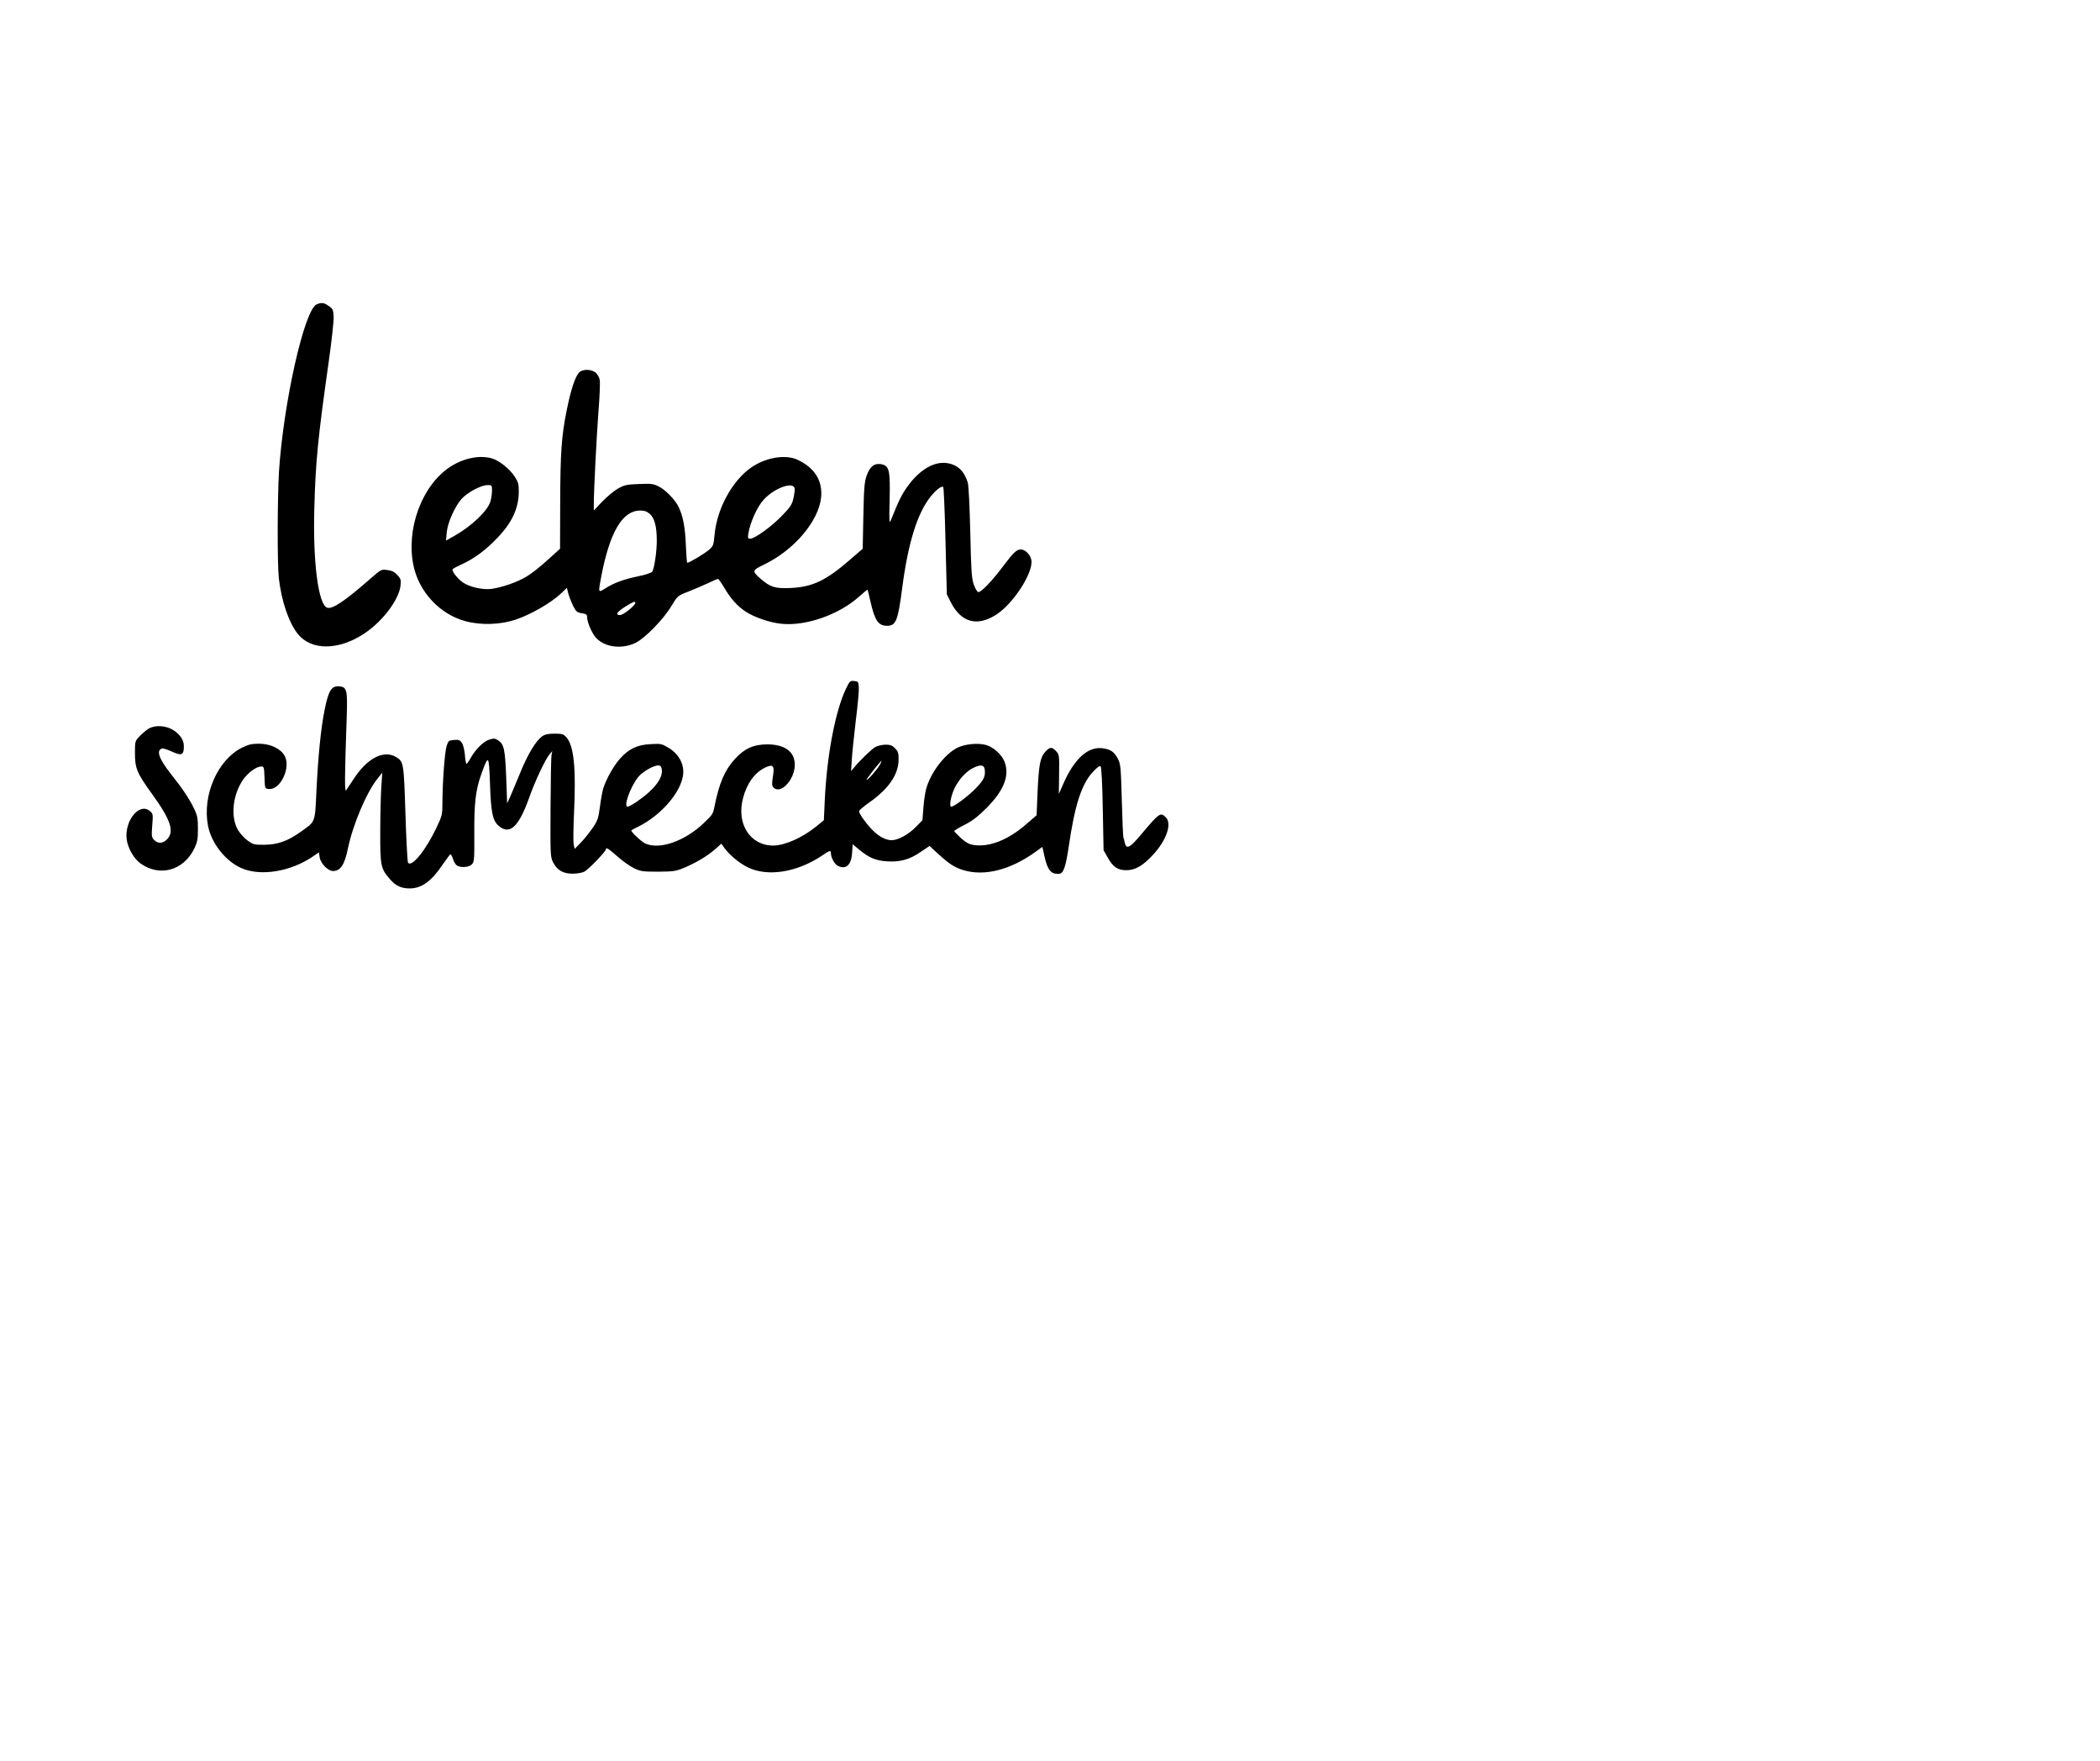 <?xml version="1.0" encoding="UTF-8" standalone="yes"?>
<svg version="1.0" xmlns="http://www.w3.org/2000/svg" width="1175pt" height="985pt" viewBox="0 0 1567 1314" preserveAspectRatio="xMidYMid meet">
  <g transform="translate(0,1314) scale(0.1,-0.1)" fill="#000000" stroke="none">
    <path d="M2362 10869 c-92 -36 -249 -737 -282 -1249 -12 -205 -13 -687 -1
-796 20 -170 74 -330 141 -414 99 -125 302 -125 492 -1 138 90 262 252 275
359 5 44 3 52 -23 81 -22 23 -41 33 -75 37 -45 6 -47 5 -118 -57 -196 -172
-291 -237 -331 -224 -66 21 -108 340 -96 745 9 344 27 524 107 1089 22 155 39
308 37 339 -3 51 -6 58 -37 79 -36 25 -53 27 -89 12z"/>
    <path d="M4321 10361 c-29 -29 -61 -124 -92 -276 -40 -195 -49 -320 -50 -705
l-1 -335 -94 -85 c-51 -47 -121 -102 -155 -122 -68 -42 -188 -83 -266 -93 -63
-8 -163 15 -211 49 -39 27 -84 85 -76 98 3 5 35 22 71 38 91 42 176 104 265
198 110 115 158 221 158 348 0 53 -5 68 -32 110 -39 57 -114 117 -168 133 -91
27 -214 2 -314 -64 -210 -139 -329 -463 -272 -736 42 -198 198 -364 389 -415
117 -31 260 -26 373 12 115 38 267 126 341 197 l42 40 11 -44 c7 -24 23 -65
36 -91 21 -42 29 -49 64 -54 34 -6 40 -10 40 -30 0 -33 28 -102 57 -142 60
-80 196 -102 305 -49 71 35 208 175 268 276 45 74 45 75 125 106 44 17 110 46
147 63 37 18 71 32 75 32 4 0 24 -28 45 -63 49 -84 97 -138 161 -181 66 -43
180 -82 267 -91 185 -19 434 69 586 208 30 27 56 48 57 46 2 -2 11 -40 21 -84
33 -146 59 -185 125 -185 66 0 81 38 112 275 44 343 114 568 216 693 39 48 80
78 91 68 4 -4 12 -186 17 -404 l10 -397 29 -58 c77 -152 196 -185 338 -95 128
81 279 314 264 407 -6 41 -46 81 -79 81 -31 -1 -55 -23 -127 -119 -88 -118
-173 -206 -191 -199 -9 3 -24 30 -34 59 -15 46 -19 104 -25 389 -5 196 -12
350 -19 370 -27 86 -77 133 -155 144 -95 15 -205 -50 -292 -171 -46 -63 -66
-105 -126 -253 -13 -32 -14 -17 -10 150 5 221 -2 254 -63 266 -51 9 -85 -17
-109 -87 -16 -46 -20 -91 -24 -299 l-5 -245 -97 -84 c-178 -154 -277 -201
-441 -209 -117 -5 -151 6 -224 69 -66 58 -65 62 28 107 149 73 281 191 360
324 118 198 74 372 -114 458 -78 35 -199 22 -302 -33 -161 -84 -297 -314 -316
-531 -7 -75 -9 -81 -44 -111 -32 -28 -145 -95 -160 -95 -2 0 -7 60 -10 133 -5
130 -21 216 -54 284 -25 53 -99 129 -149 153 -39 20 -58 22 -147 18 -90 -3
-108 -7 -155 -33 -29 -16 -82 -60 -118 -97 l-64 -68 0 47 c0 104 21 509 35
697 9 109 13 214 9 232 -3 19 -18 43 -31 54 -33 26 -96 27 -122 1z m-651 -882
c0 -23 -5 -60 -12 -82 -21 -70 -142 -185 -272 -258 l-59 -33 5 60 c7 75 61
195 112 252 44 48 145 102 193 102 32 0 33 -1 33 -41z m2259 16 c2 -10 -2 -43
-9 -73 -10 -46 -22 -65 -83 -128 -75 -79 -205 -174 -239 -174 -18 0 -20 4 -14
41 13 80 65 196 112 248 79 88 222 141 233 86z m-1079 -192 c34 -32 50 -94 50
-199 0 -81 -19 -209 -34 -230 -7 -9 -48 -23 -102 -34 -108 -22 -184 -50 -247
-90 -55 -35 -55 -36 -32 85 64 335 158 495 292 495 33 0 50 -7 73 -27z m-110
-662 c0 -19 -90 -91 -114 -91 -39 0 -23 24 42 65 58 36 72 41 72 26z"/>
    <path d="M6311 7998 c-79 -167 -141 -494 -157 -826 l-7 -153 -55 -45 c-104
-85 -235 -143 -321 -144 -174 -1 -279 162 -227 355 28 108 87 189 163 226 62
30 74 16 59 -70 -7 -46 -7 -63 3 -75 51 -61 161 53 161 167 0 97 -74 152 -205
152 -102 0 -171 -31 -242 -109 -76 -83 -118 -181 -153 -358 -10 -52 -17 -62
-80 -121 -141 -134 -326 -199 -433 -153 -31 13 -115 92 -106 100 2 2 24 14 49
26 175 87 324 261 337 393 7 76 -33 150 -107 195 -53 32 -59 33 -135 29 -100
-5 -163 -34 -230 -109 -46 -52 -101 -148 -124 -220 -7 -21 -18 -82 -25 -136
-12 -90 -17 -105 -55 -161 -24 -34 -63 -84 -88 -109 l-46 -47 -7 32 c-4 17 -3
121 2 230 16 339 0 505 -56 570 -22 25 -31 28 -89 28 -50 0 -72 -5 -94 -21
-47 -34 -106 -133 -162 -270 -29 -71 -63 -151 -75 -179 l-23 -50 -7 194 c-8
209 -16 247 -61 277 -22 14 -32 15 -64 5 -43 -12 -104 -72 -141 -139 -13 -23
-27 -42 -30 -42 -4 0 -10 29 -12 65 -3 36 -13 76 -22 91 -15 21 -23 25 -59 22
-39 -3 -43 -6 -55 -43 -15 -44 -31 -266 -32 -419 0 -96 -1 -101 -44 -192 -80
-169 -187 -301 -213 -261 -4 6 -13 170 -19 362 -12 380 -13 391 -69 425 -93
57 -218 -8 -320 -167 -22 -34 -46 -70 -53 -80 -13 -18 -12 93 4 557 6 190 0
213 -54 218 -59 6 -82 -29 -111 -174 -28 -137 -48 -340 -61 -599 -12 -250 -5
-232 -117 -312 -96 -69 -172 -96 -270 -97 -75 -1 -84 1 -124 29 -24 17 -57 52
-73 78 -59 95 -43 263 35 377 36 53 100 100 136 100 21 0 22 -4 25 -82 3 -83
3 -83 31 -86 87 -10 168 159 119 248 -30 54 -107 90 -192 90 -54 0 -78 -6
-127 -30 -181 -91 -296 -353 -253 -581 24 -129 128 -262 246 -316 144 -65 370
-29 538 86 l44 30 6 -38 c7 -45 62 -101 99 -101 56 0 87 46 112 170 36 174
138 417 221 520 l35 44 -7 -104 c-4 -58 -8 -208 -8 -335 -1 -257 3 -278 75
-359 41 -47 83 -66 144 -66 89 0 162 52 246 177 27 39 53 74 57 77 5 3 14 -12
21 -34 6 -22 20 -44 31 -50 31 -17 88 -12 109 9 18 18 20 34 19 223 -2 233 10
335 53 453 53 147 56 144 64 -70 7 -219 20 -281 66 -319 83 -70 151 -5 230
221 38 108 118 279 148 313 l21 25 -5 -25 c-4 -15 -7 -192 -8 -395 -2 -358 -1
-371 19 -410 31 -60 75 -85 146 -85 32 0 72 7 87 15 30 15 161 151 161 166 0
19 19 7 86 -52 38 -34 94 -74 124 -88 50 -24 65 -26 180 -26 114 1 131 3 194
29 88 37 173 87 232 139 l46 41 21 -30 c38 -53 111 -114 175 -146 148 -73 367
-39 554 86 61 42 68 43 68 16 0 -29 27 -78 49 -90 62 -33 103 3 109 96 l4 64
47 -39 c74 -62 126 -84 212 -89 97 -6 168 14 251 72 l64 43 64 -59 c83 -76
124 -102 190 -122 155 -46 344 1 527 130 l61 44 17 -75 c22 -99 49 -130 107
-126 34 2 50 49 74 210 44 302 94 457 176 547 34 37 54 52 61 45 6 -6 13 -132
16 -318 l6 -308 30 -53 c39 -71 75 -96 140 -96 66 0 123 33 197 113 102 109
145 234 98 281 -41 41 -46 37 -194 -138 -74 -88 -101 -101 -112 -54 -3 15 -8
34 -11 42 -3 8 -8 134 -12 280 -7 246 -9 268 -29 307 -27 52 -54 71 -114 79
-109 15 -211 -77 -294 -266 l-33 -75 2 147 c2 142 1 147 -22 172 -32 34 -47
33 -81 -4 -38 -41 -49 -98 -58 -305 l-7 -169 -79 -68 c-135 -117 -273 -171
-390 -154 -34 5 -58 18 -96 52 -27 25 -50 49 -50 52 0 4 35 25 78 47 57 29 99
61 163 125 130 130 174 242 135 345 -21 54 -84 111 -140 126 -60 16 -153 7
-210 -20 -96 -47 -203 -187 -236 -311 -7 -25 -16 -87 -20 -138 l-7 -93 -49
-50 c-56 -57 -133 -99 -181 -99 -46 0 -100 30 -149 82 -47 49 -94 117 -94 134
0 7 35 37 78 67 143 100 217 209 217 319 0 49 -4 62 -27 84 -21 22 -36 27 -71
27 -24 -1 -57 -8 -73 -16 -27 -14 -115 -98 -163 -157 l-21 -25 6 90 c3 50 17
181 30 292 14 111 24 221 22 245 -3 40 -5 43 -35 46 -30 3 -33 0 -62 -60z
m254 -565 c-19 -35 -93 -119 -99 -113 -4 5 102 140 110 140 3 0 -2 -12 -11
-27z m-1627 -40 c6 -63 -59 -147 -182 -232 -33 -23 -66 -41 -74 -41 -32 0 20
146 78 220 33 42 123 92 155 88 14 -2 21 -12 23 -35z m2410 3 c6 -49 -7 -77
-66 -138 -53 -56 -163 -138 -184 -138 -18 0 -2 84 26 141 34 67 89 126 141
150 55 26 79 21 83 -15z"/>
    <path d="M1105 7701 c-16 -10 -46 -35 -65 -55 -35 -37 -35 -38 -35 -129 0
-111 15 -147 131 -307 137 -190 165 -276 108 -334 -32 -32 -67 -33 -95 -5 -20
20 -21 28 -15 109 7 87 6 88 -21 110 -77 60 -186 -75 -170 -212 8 -65 53 -145
101 -180 145 -105 325 -55 405 112 22 47 26 68 26 145 0 77 -4 99 -28 149 -32
68 -85 149 -169 254 -93 118 -116 179 -73 196 8 3 38 -6 67 -19 82 -38 98 -32
98 36 0 46 -27 87 -78 120 -57 36 -139 40 -187 10z"/>
  </g>
</svg>